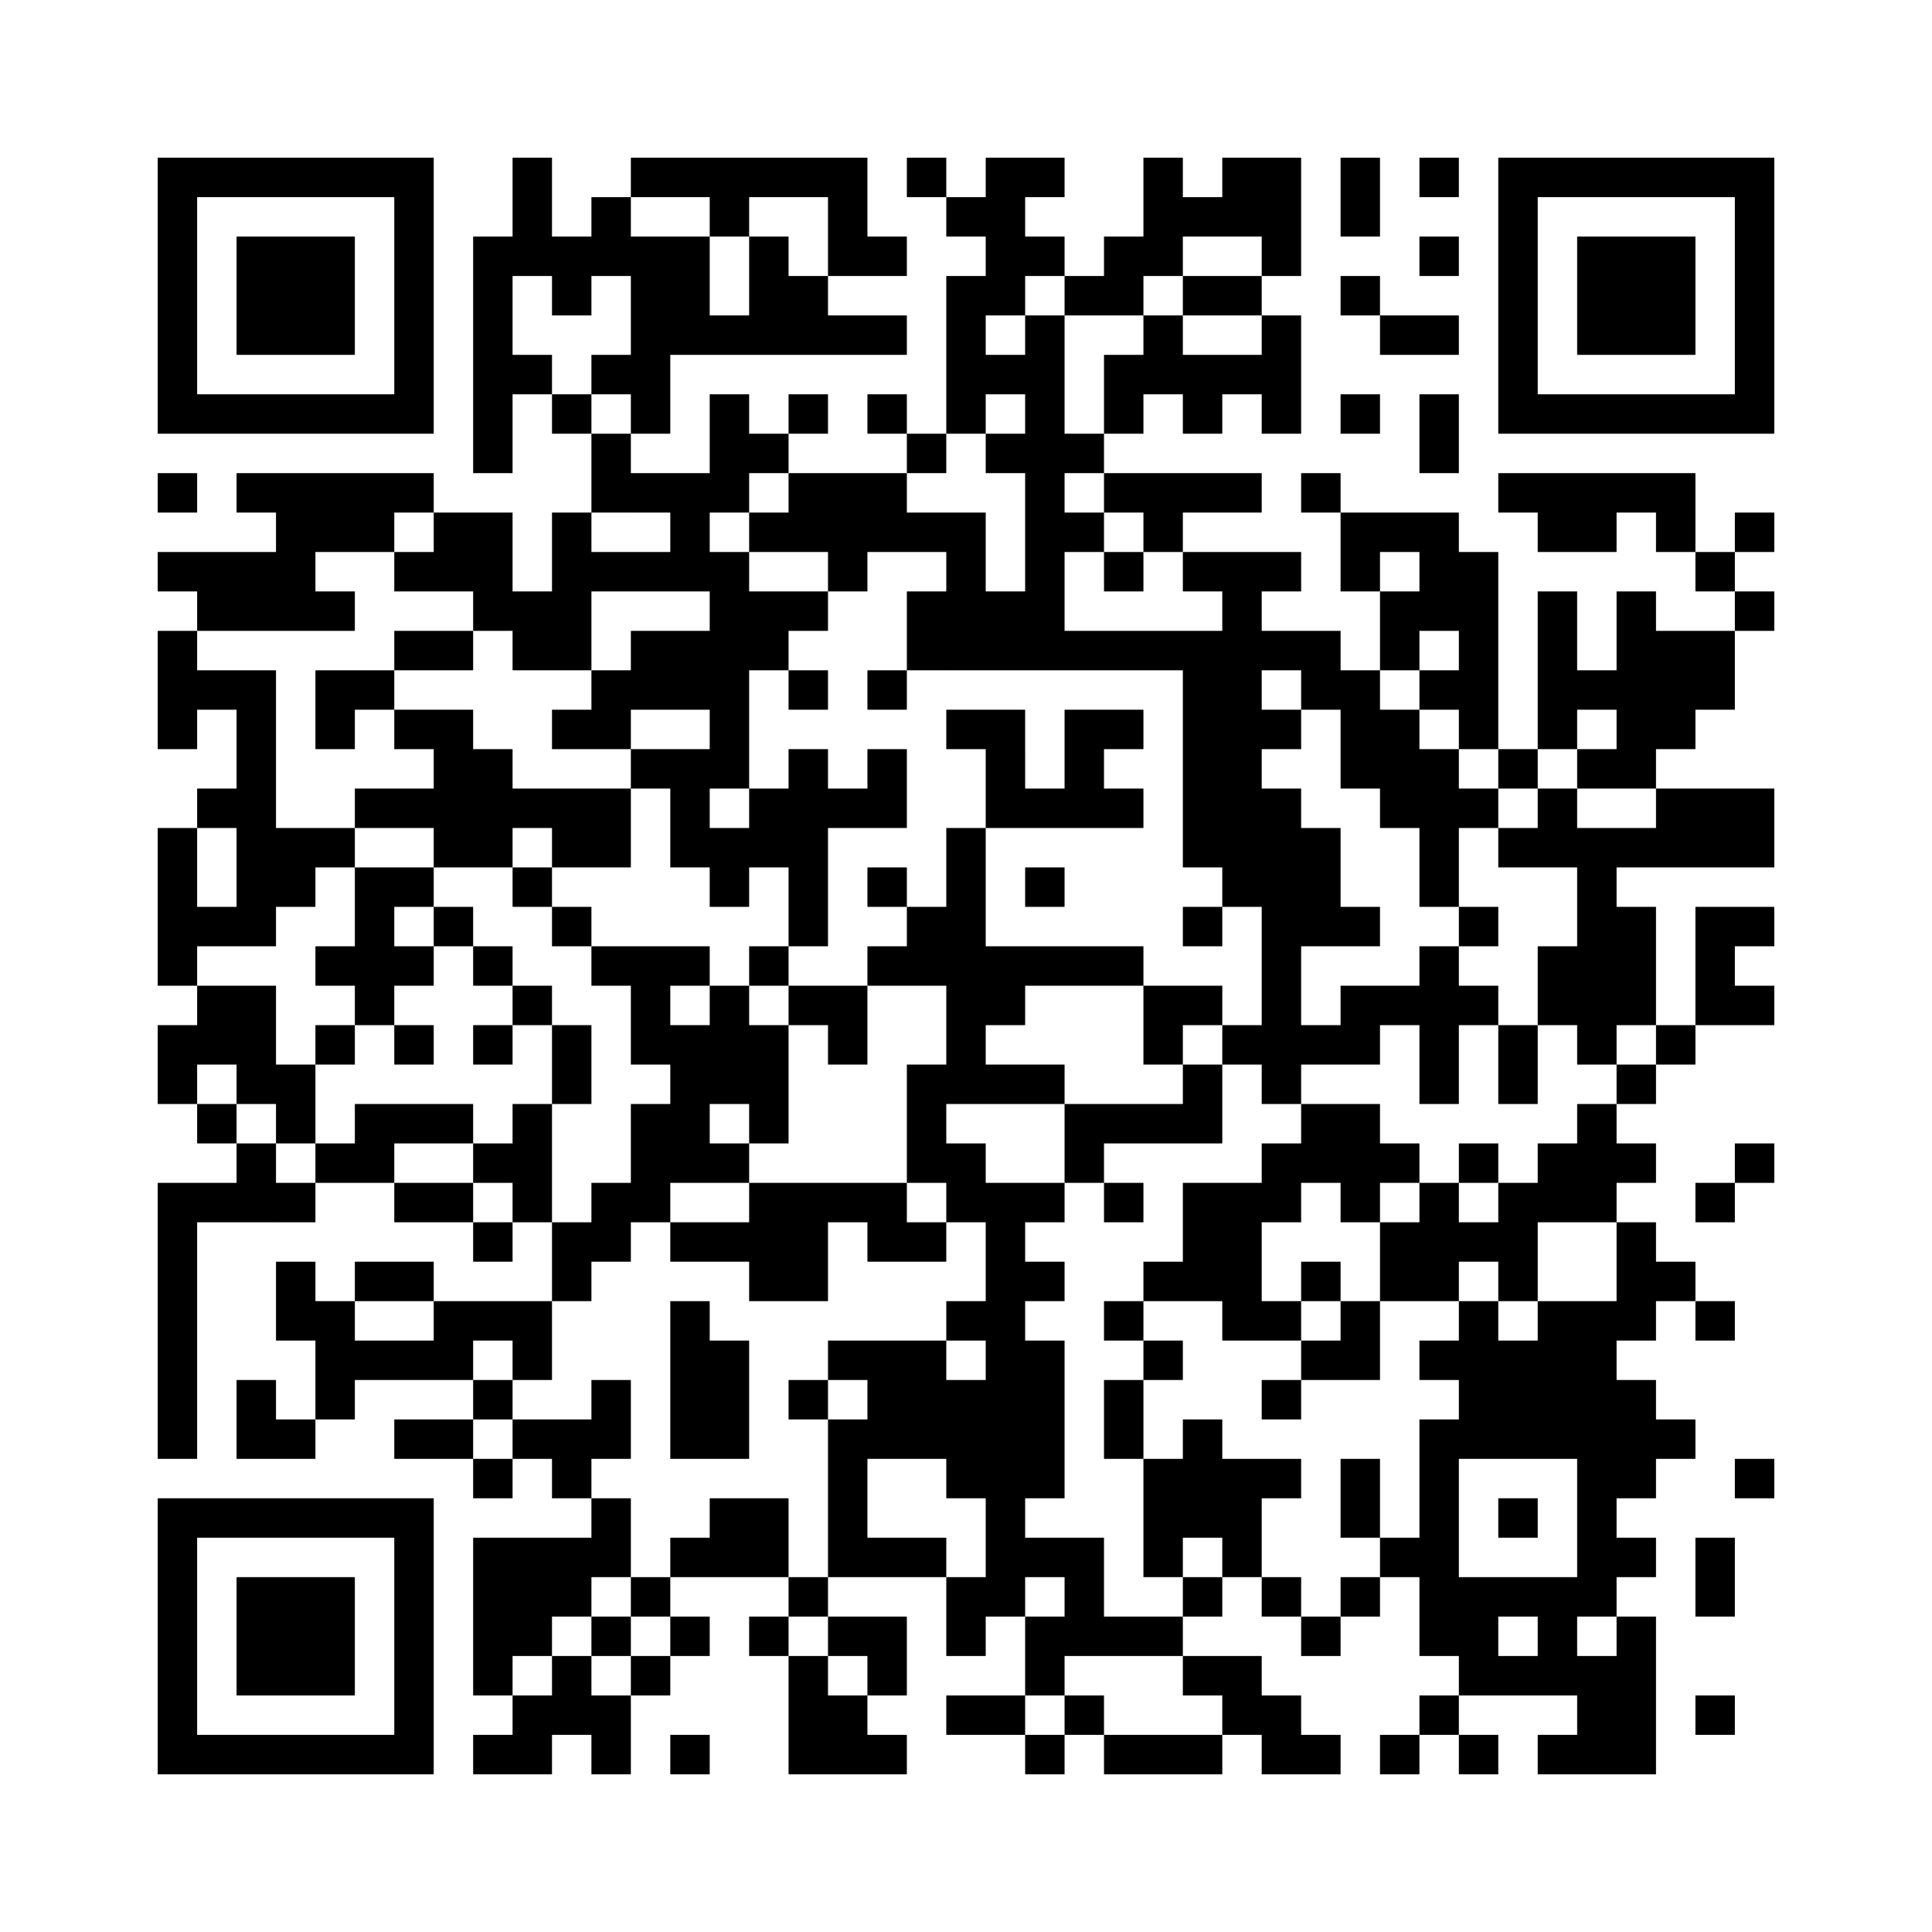﻿<?xml version="1.0" encoding="UTF-8"?>
<!DOCTYPE svg PUBLIC "-//W3C//DTD SVG 1.1//EN" "http://www.w3.org/Graphics/SVG/1.1/DTD/svg11.dtd">
<svg xmlns="http://www.w3.org/2000/svg" version="1.1" viewBox="0 0 49 49" stroke="none">
	<rect width="100%" height="100%" fill="#ffffff"/>
	<path d="M4,4h7v1h-7z M13,4h1v3h-1z M16,4h6v1h-6z M23,4h1v1h-1z M25,4h1v4h-1z M26,4h1v1h-1z M29,4h1v3h-1z M31,4h2v2h-2z M34,4h1v2h-1z M36,4h1v1h-1z M38,4h7v1h-7z M4,5h1v6h-1z M10,5h1v6h-1z M15,5h1v2h-1z M18,5h1v1h-1z M21,5h1v2h-1z M24,5h1v1h-1z M30,5h1v1h-1z M38,5h1v6h-1z M44,5h1v6h-1z M6,6h3v3h-3z M12,6h1v6h-1z M14,6h1v2h-1z M16,6h2v3h-2z M19,6h1v3h-1z M22,6h1v1h-1z M26,6h1v1h-1z M28,6h1v2h-1z M32,6h1v1h-1z M36,6h1v1h-1z M40,6h3v3h-3z M20,7h1v2h-1z M24,7h1v4h-1z M27,7h1v1h-1z M30,7h2v1h-2z M34,7h1v1h-1z M18,8h1v1h-1z M21,8h2v1h-2z M26,8h1v9h-1z M29,8h1v2h-1z M32,8h1v3h-1z M35,8h2v1h-2z M13,9h1v1h-1z M15,9h2v1h-2z M25,9h1v1h-1z M28,9h1v2h-1z M30,9h2v1h-2z M5,10h5v1h-5z M14,10h1v1h-1z M16,10h1v1h-1z M18,10h1v3h-1z M20,10h1v1h-1z M22,10h1v1h-1z M30,10h1v1h-1z M34,10h1v1h-1z M36,10h1v2h-1z M39,10h5v1h-5z M15,11h1v2h-1z M19,11h1v1h-1z M23,11h1v1h-1z M25,11h1v1h-1z M27,11h1v1h-1z M4,12h1v1h-1z M6,12h5v1h-5z M16,12h2v1h-2z M20,12h3v2h-3z M28,12h4v1h-4z M33,12h1v1h-1z M38,12h5v1h-5z M7,13h3v1h-3z M11,13h2v2h-2z M14,13h1v4h-1z M17,13h1v2h-1z M19,13h1v1h-1z M23,13h2v1h-2z M27,13h1v1h-1z M29,13h1v1h-1z M34,13h3v1h-3z M39,13h2v1h-2z M42,13h1v1h-1z M44,13h1v1h-1z M4,14h4v1h-4z M10,14h1v1h-1z M15,14h2v1h-2z M18,14h1v6h-1z M21,14h1v1h-1z M24,14h1v3h-1z M28,14h1v1h-1z M30,14h3v1h-3z M34,14h1v1h-1z M36,14h2v2h-2z M43,14h1v1h-1z M5,15h4v1h-4z M12,15h2v1h-2z M19,15h2v1h-2z M23,15h1v2h-1z M25,15h1v2h-1z M31,15h1v8h-1z M35,15h1v2h-1z M39,15h1v4h-1z M41,15h1v5h-1z M44,15h1v1h-1z M4,16h1v3h-1z M10,16h2v1h-2z M13,16h1v1h-1z M16,16h2v2h-2z M19,16h1v1h-1z M27,16h4v1h-4z M32,16h2v1h-2z M37,16h1v3h-1z M42,16h2v2h-2z M5,17h2v1h-2z M8,17h2v1h-2z M15,17h1v2h-1z M20,17h1v1h-1z M22,17h1v1h-1z M30,17h1v5h-1z M33,17h2v1h-2z M36,17h1v1h-1z M40,17h1v1h-1z M6,18h1v6h-1z M8,18h1v1h-1z M10,18h2v1h-2z M14,18h1v1h-1z M24,18h2v1h-2z M27,18h1v3h-1z M28,18h1v1h-1z M32,18h1v1h-1z M34,18h2v2h-2z M42,18h1v1h-1z M11,19h2v3h-2z M16,19h2v1h-2z M20,19h1v5h-1z M22,19h1v2h-1z M25,19h1v2h-1z M36,19h1v4h-1z M38,19h1v1h-1z M40,19h1v1h-1z M5,20h1v1h-1z M9,20h2v1h-2z M13,20h3v1h-3z M17,20h1v2h-1z M19,20h1v2h-1z M21,20h1v1h-1z M26,20h1v1h-1z M28,20h1v1h-1z M32,20h1v8h-1z M35,20h1v1h-1z M37,20h1v1h-1z M39,20h1v2h-1z M42,20h3v2h-3z M4,21h1v4h-1z M7,21h2v1h-2z M14,21h2v1h-2z M18,21h1v2h-1z M24,21h1v7h-1z M33,21h1v3h-1z M38,21h1v1h-1z M40,21h1v6h-1z M41,21h1v1h-1z M7,22h1v1h-1z M9,22h1v4h-1z M10,22h1v1h-1z M13,22h1v1h-1z M22,22h1v1h-1z M26,22h1v1h-1z M5,23h1v1h-1z M11,23h1v1h-1z M14,23h1v1h-1z M23,23h1v2h-1z M30,23h1v1h-1z M34,23h1v1h-1z M37,23h1v1h-1z M41,23h1v3h-1z M43,23h1v3h-1z M44,23h1v1h-1z M8,24h1v1h-1z M10,24h1v1h-1z M12,24h1v1h-1z M15,24h3v1h-3z M19,24h1v1h-1z M22,24h1v1h-1z M25,24h4v1h-4z M36,24h1v4h-1z M39,24h1v2h-1z M5,25h2v2h-2z M13,25h1v1h-1z M16,25h1v2h-1z M18,25h1v3h-1z M20,25h2v1h-2z M25,25h1v1h-1z M29,25h2v1h-2z M34,25h2v1h-2z M37,25h1v1h-1z M44,25h1v1h-1z M4,26h1v2h-1z M8,26h1v1h-1z M10,26h1v1h-1z M12,26h1v1h-1z M14,26h1v2h-1z M17,26h1v4h-1z M19,26h1v3h-1z M21,26h1v1h-1z M29,26h1v1h-1z M31,26h1v1h-1z M33,26h2v1h-2z M38,26h1v2h-1z M42,26h1v1h-1z M6,27h2v1h-2z M23,27h1v3h-1z M25,27h2v1h-2z M30,27h1v2h-1z M41,27h1v1h-1z M5,28h1v1h-1z M7,28h1v1h-1z M9,28h3v1h-3z M13,28h1v3h-1z M16,28h1v3h-1z M27,28h3v1h-3z M33,28h2v2h-2z M40,28h1v3h-1z M6,29h1v2h-1z M8,29h2v1h-2z M12,29h1v1h-1z M18,29h1v1h-1z M24,29h1v2h-1z M27,29h1v1h-1z M32,29h1v2h-1z M35,29h1v1h-1z M37,29h1v1h-1z M39,29h1v2h-1z M41,29h1v1h-1z M44,29h1v1h-1z M4,30h1v7h-1z M5,30h1v1h-1z M7,30h1v1h-1z M10,30h2v1h-2z M15,30h1v2h-1z M19,30h2v3h-2z M21,30h2v1h-2z M25,30h1v11h-1z M26,30h1v1h-1z M28,30h1v1h-1z M30,30h2v3h-2z M34,30h1v1h-1z M36,30h1v3h-1z M38,30h1v3h-1z M43,30h1v1h-1z M12,31h1v1h-1z M14,31h1v2h-1z M17,31h2v1h-2z M22,31h2v1h-2z M35,31h1v2h-1z M37,31h1v1h-1z M41,31h1v3h-1z M7,32h1v2h-1z M9,32h2v1h-2z M26,32h1v1h-1z M29,32h1v1h-1z M33,32h1v1h-1z M42,32h1v1h-1z M8,33h1v3h-1z M11,33h3v1h-3z M17,33h1v4h-1z M24,33h1v1h-1z M28,33h1v1h-1z M31,33h2v1h-2z M34,33h1v2h-1z M37,33h1v4h-1z M39,33h2v4h-2z M43,33h1v1h-1z M9,34h3v1h-3z M13,34h1v1h-1z M18,34h1v3h-1z M21,34h3v1h-3z M26,34h1v4h-1z M29,34h1v1h-1z M33,34h1v1h-1z M36,34h1v1h-1z M38,34h1v3h-1z M6,35h1v2h-1z M12,35h1v1h-1z M15,35h1v2h-1z M20,35h1v1h-1z M22,35h3v2h-3z M28,35h1v2h-1z M32,35h1v1h-1z M41,35h1v3h-1z M7,36h1v1h-1z M10,36h2v1h-2z M13,36h2v1h-2z M21,36h1v4h-1z M30,36h1v3h-1z M36,36h1v6h-1z M42,36h1v1h-1z M12,37h1v1h-1z M14,37h1v1h-1z M24,37h1v1h-1z M29,37h1v3h-1z M31,37h1v3h-1z M32,37h1v1h-1z M34,37h1v2h-1z M40,37h1v4h-1z M44,37h1v1h-1z M4,38h7v1h-7z M15,38h1v2h-1z M18,38h2v2h-2z M38,38h1v1h-1z M4,39h1v6h-1z M10,39h1v6h-1z M12,39h3v2h-3z M17,39h1v1h-1z M22,39h2v1h-2z M26,39h2v1h-2z M35,39h1v1h-1z M41,39h1v1h-1z M43,39h1v2h-1z M6,40h3v3h-3z M16,40h1v1h-1z M20,40h1v1h-1z M24,40h1v2h-1z M27,40h1v2h-1z M30,40h1v1h-1z M32,40h1v1h-1z M34,40h1v1h-1z M37,40h3v1h-3z M12,41h2v1h-2z M15,41h1v1h-1z M17,41h1v1h-1z M19,41h1v1h-1z M21,41h2v1h-2z M26,41h1v2h-1z M28,41h2v1h-2z M33,41h1v1h-1z M37,41h1v2h-1z M39,41h1v2h-1z M41,41h1v4h-1z M12,42h1v1h-1z M14,42h1v2h-1z M16,42h1v1h-1z M20,42h1v3h-1z M22,42h1v1h-1z M30,42h2v1h-2z M38,42h1v1h-1z M40,42h1v3h-1z M13,43h1v2h-1z M15,43h1v2h-1z M21,43h1v2h-1z M24,43h2v1h-2z M27,43h1v1h-1z M31,43h2v1h-2z M36,43h1v1h-1z M43,43h1v1h-1z M5,44h5v1h-5z M12,44h1v1h-1z M17,44h1v1h-1z M22,44h1v1h-1z M26,44h1v1h-1z M28,44h3v1h-3z M32,44h2v1h-2z M35,44h1v1h-1z M37,44h1v1h-1z M39,44h1v1h-1z" fill="#000000"/>
</svg>
